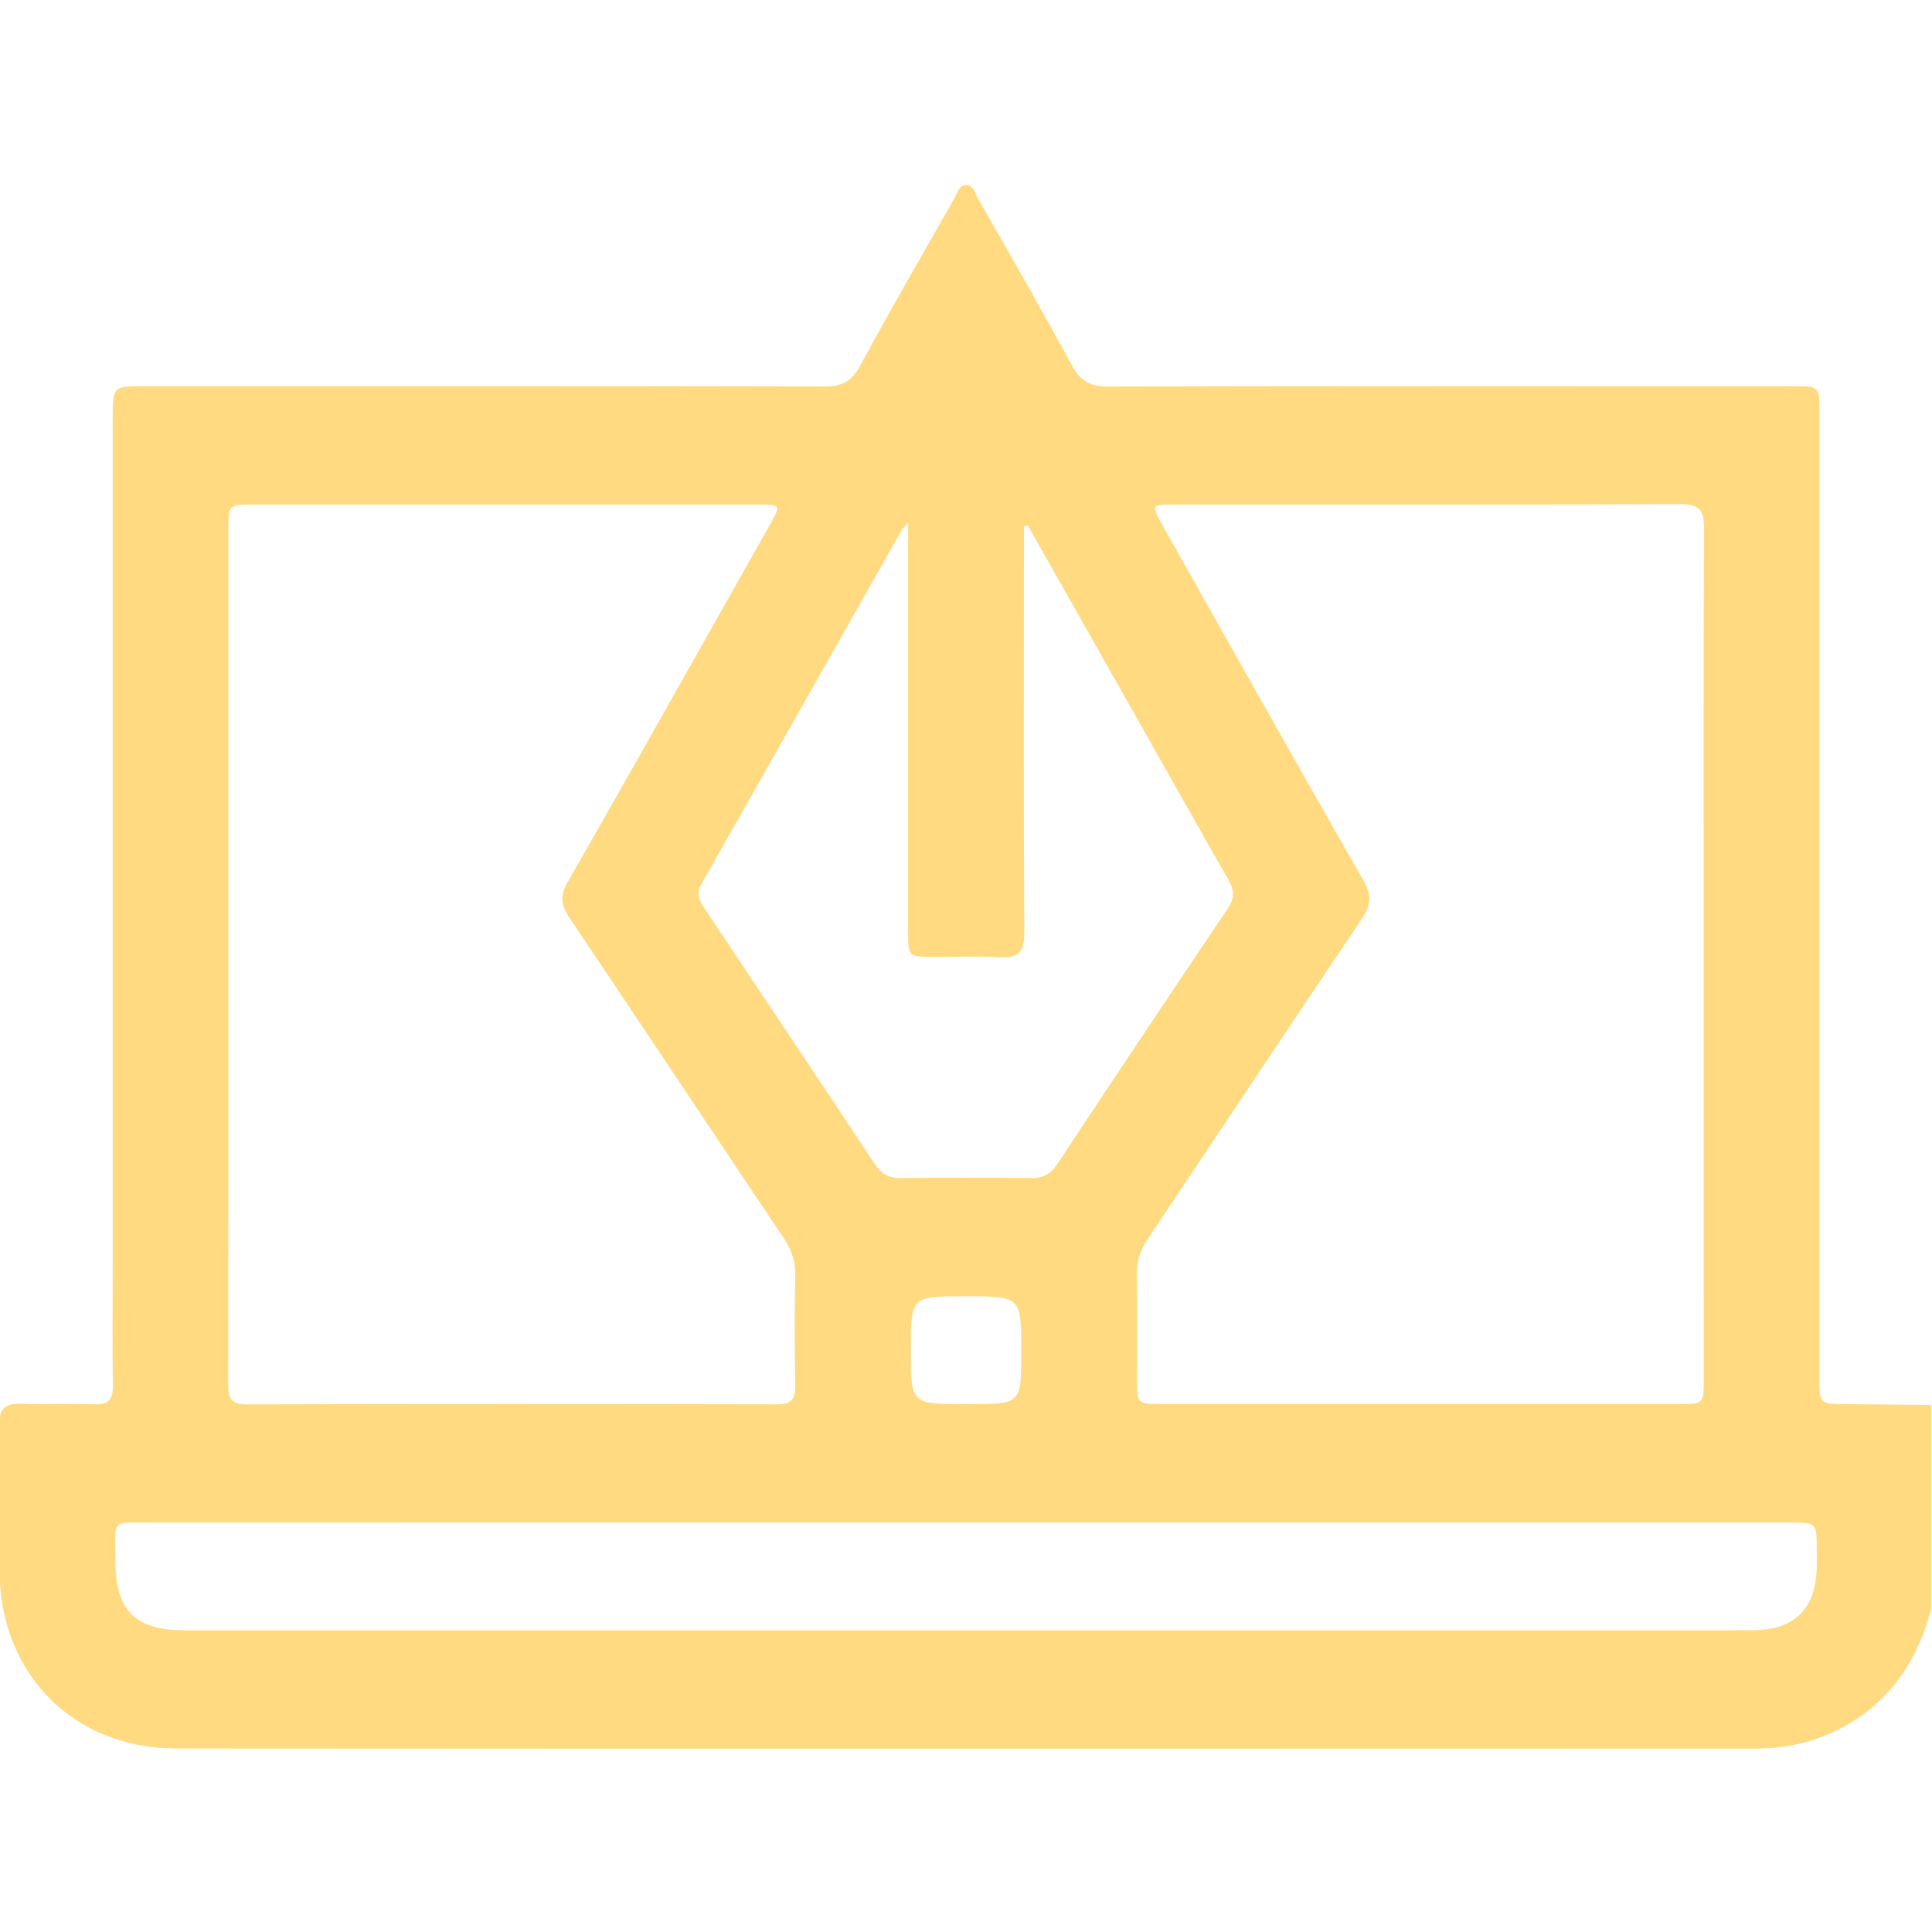 <svg width="512" height="512" viewBox="0 0 512 512" fill="none" xmlns="http://www.w3.org/2000/svg">
<g clip-path="url(#clip0_209_1666)">
<g clip-path="url(#clip1_209_1666)">
<path d="M511.788 426.272C507.944 441.075 499.829 452.487 485.667 459.068C479.206 462.071 472.372 463.393 465.311 463.393C325.772 463.419 186.246 463.473 46.706 463.366C19.383 463.353 -0.065 443.491 -0.118 416.234C-0.145 403.407 0.029 390.593 -0.198 377.766C-0.278 373.334 1.297 371.866 5.595 372.039C12.082 372.293 18.582 371.946 25.069 372.159C28.834 372.28 29.968 370.798 29.915 367.167C29.741 356.676 29.861 346.184 29.861 335.693C29.861 260.758 29.861 185.836 29.861 110.9C29.861 102.331 29.861 102.331 38.658 102.331C98.603 102.331 158.549 102.291 218.494 102.424C223.033 102.438 225.662 101.143 227.905 97.005C235.98 82.069 244.496 67.373 252.892 52.623C253.679 51.235 254.066 49.113 255.975 49.033C257.964 48.966 258.338 51.128 259.112 52.503C267.508 67.266 276.037 81.949 284.086 96.898C286.435 101.25 289.225 102.451 293.923 102.438C353.695 102.291 413.481 102.344 473.253 102.344C475.082 102.344 476.91 102.384 478.752 102.424C480.941 102.478 482.156 103.506 482.129 105.802C482.116 107.63 482.169 109.459 482.169 111.301C482.169 195.887 482.169 280.473 482.169 365.058C482.169 372.106 482.183 372.079 489.324 372.119C496.812 372.159 504.3 372.253 511.788 372.32C511.788 390.299 511.788 408.292 511.788 426.272ZM60.522 252.695C60.522 290.657 60.548 328.618 60.481 366.567C60.481 370.01 60.815 372.173 65.207 372.173C112.151 372.053 159.109 372.066 206.054 372.159C209.965 372.173 210.806 370.491 210.739 367.02C210.579 357.37 210.566 347.706 210.739 338.055C210.806 334.385 209.845 331.341 207.803 328.285C188.795 299.947 169.948 271.503 150.887 243.178C148.645 239.855 148.378 237.385 150.46 233.755C168.453 202.254 186.232 170.619 204.052 139.011C207.002 133.779 206.922 133.699 200.982 133.699C156.36 133.685 111.751 133.685 67.129 133.699C60.535 133.699 60.522 133.725 60.522 140.319C60.522 177.774 60.522 215.241 60.522 252.695ZM451.482 253.216C451.482 215.428 451.402 177.627 451.576 139.839C451.603 135.047 450.214 133.592 445.396 133.605C400.613 133.765 355.831 133.699 311.049 133.699C305.162 133.699 305.069 133.859 307.952 138.998C325.691 170.459 343.364 201.96 361.304 233.301C363.573 237.252 363.346 239.908 360.863 243.579C341.869 271.73 323.129 300.054 304.215 328.258C302.172 331.301 301.171 334.331 301.251 338.015C301.438 347.172 301.305 356.329 301.318 365.485C301.318 372.053 301.332 372.079 307.939 372.079C353.562 372.079 399.172 372.079 444.795 372.079C451.482 372.079 451.496 372.066 451.496 365.566C451.482 328.138 451.482 290.67 451.482 253.216ZM256.309 403.474C184.377 403.474 112.445 403.46 40.513 403.487C29.14 403.487 30.609 402.326 30.569 413.231C30.515 426.846 35.708 432.052 49.149 432.052C122.242 432.052 195.349 432.052 268.442 432.052C333.714 432.052 398.985 432.065 464.256 432.038C475.709 432.038 481.328 426.365 481.462 414.833C481.475 413.498 481.462 412.163 481.462 410.842C481.462 403.487 481.462 403.474 474.107 403.474C401.508 403.474 328.908 403.474 256.309 403.474ZM272.407 139.305C272.06 139.345 271.699 139.385 271.352 139.425C271.352 142.869 271.352 146.326 271.352 149.77C271.352 182.245 271.245 214.707 271.459 247.183C271.486 252.308 269.83 253.964 264.865 253.67C259.059 253.336 253.212 253.616 247.379 253.59C240.719 253.563 240.665 253.523 240.665 246.916C240.652 212.785 240.665 178.641 240.665 144.51C240.665 142.775 240.665 141.027 240.665 138.491C239.651 139.652 239.25 139.972 239.023 140.373C221.311 171.674 203.651 202.988 185.885 234.249C184.457 236.771 185.218 238.547 186.606 240.616C201.689 263.174 216.772 285.745 231.749 308.37C233.484 310.999 235.433 312.241 238.663 312.201C250.156 312.054 261.648 312.067 273.127 312.187C276.264 312.227 278.346 311.266 280.148 308.557C295.111 285.918 310.168 263.334 325.331 240.816C327.186 238.053 327.173 235.917 325.545 233.114C318.457 220.861 311.569 208.5 304.602 196.194C293.87 177.24 283.125 158.272 272.407 139.305ZM255.748 372.106C256.082 372.106 256.416 372.106 256.749 372.106C270.645 372.106 270.645 372.106 270.645 358.331C270.645 343.528 270.645 343.528 255.775 343.528C241.386 343.528 241.386 343.528 241.386 357.824C241.373 372.106 241.373 372.106 255.748 372.106Z" fill="#FFDA80"/>
</g>
</g>
<defs>
<clipPath id="clip0_209_1666">
<rect width="512" height="512" fill="white"/>
</clipPath>
<clipPath id="clip1_209_1666">
<rect width="512" height="414.387" fill="white" transform="translate(-0.211 49.031)"/>
</clipPath>
</defs>
</svg>
